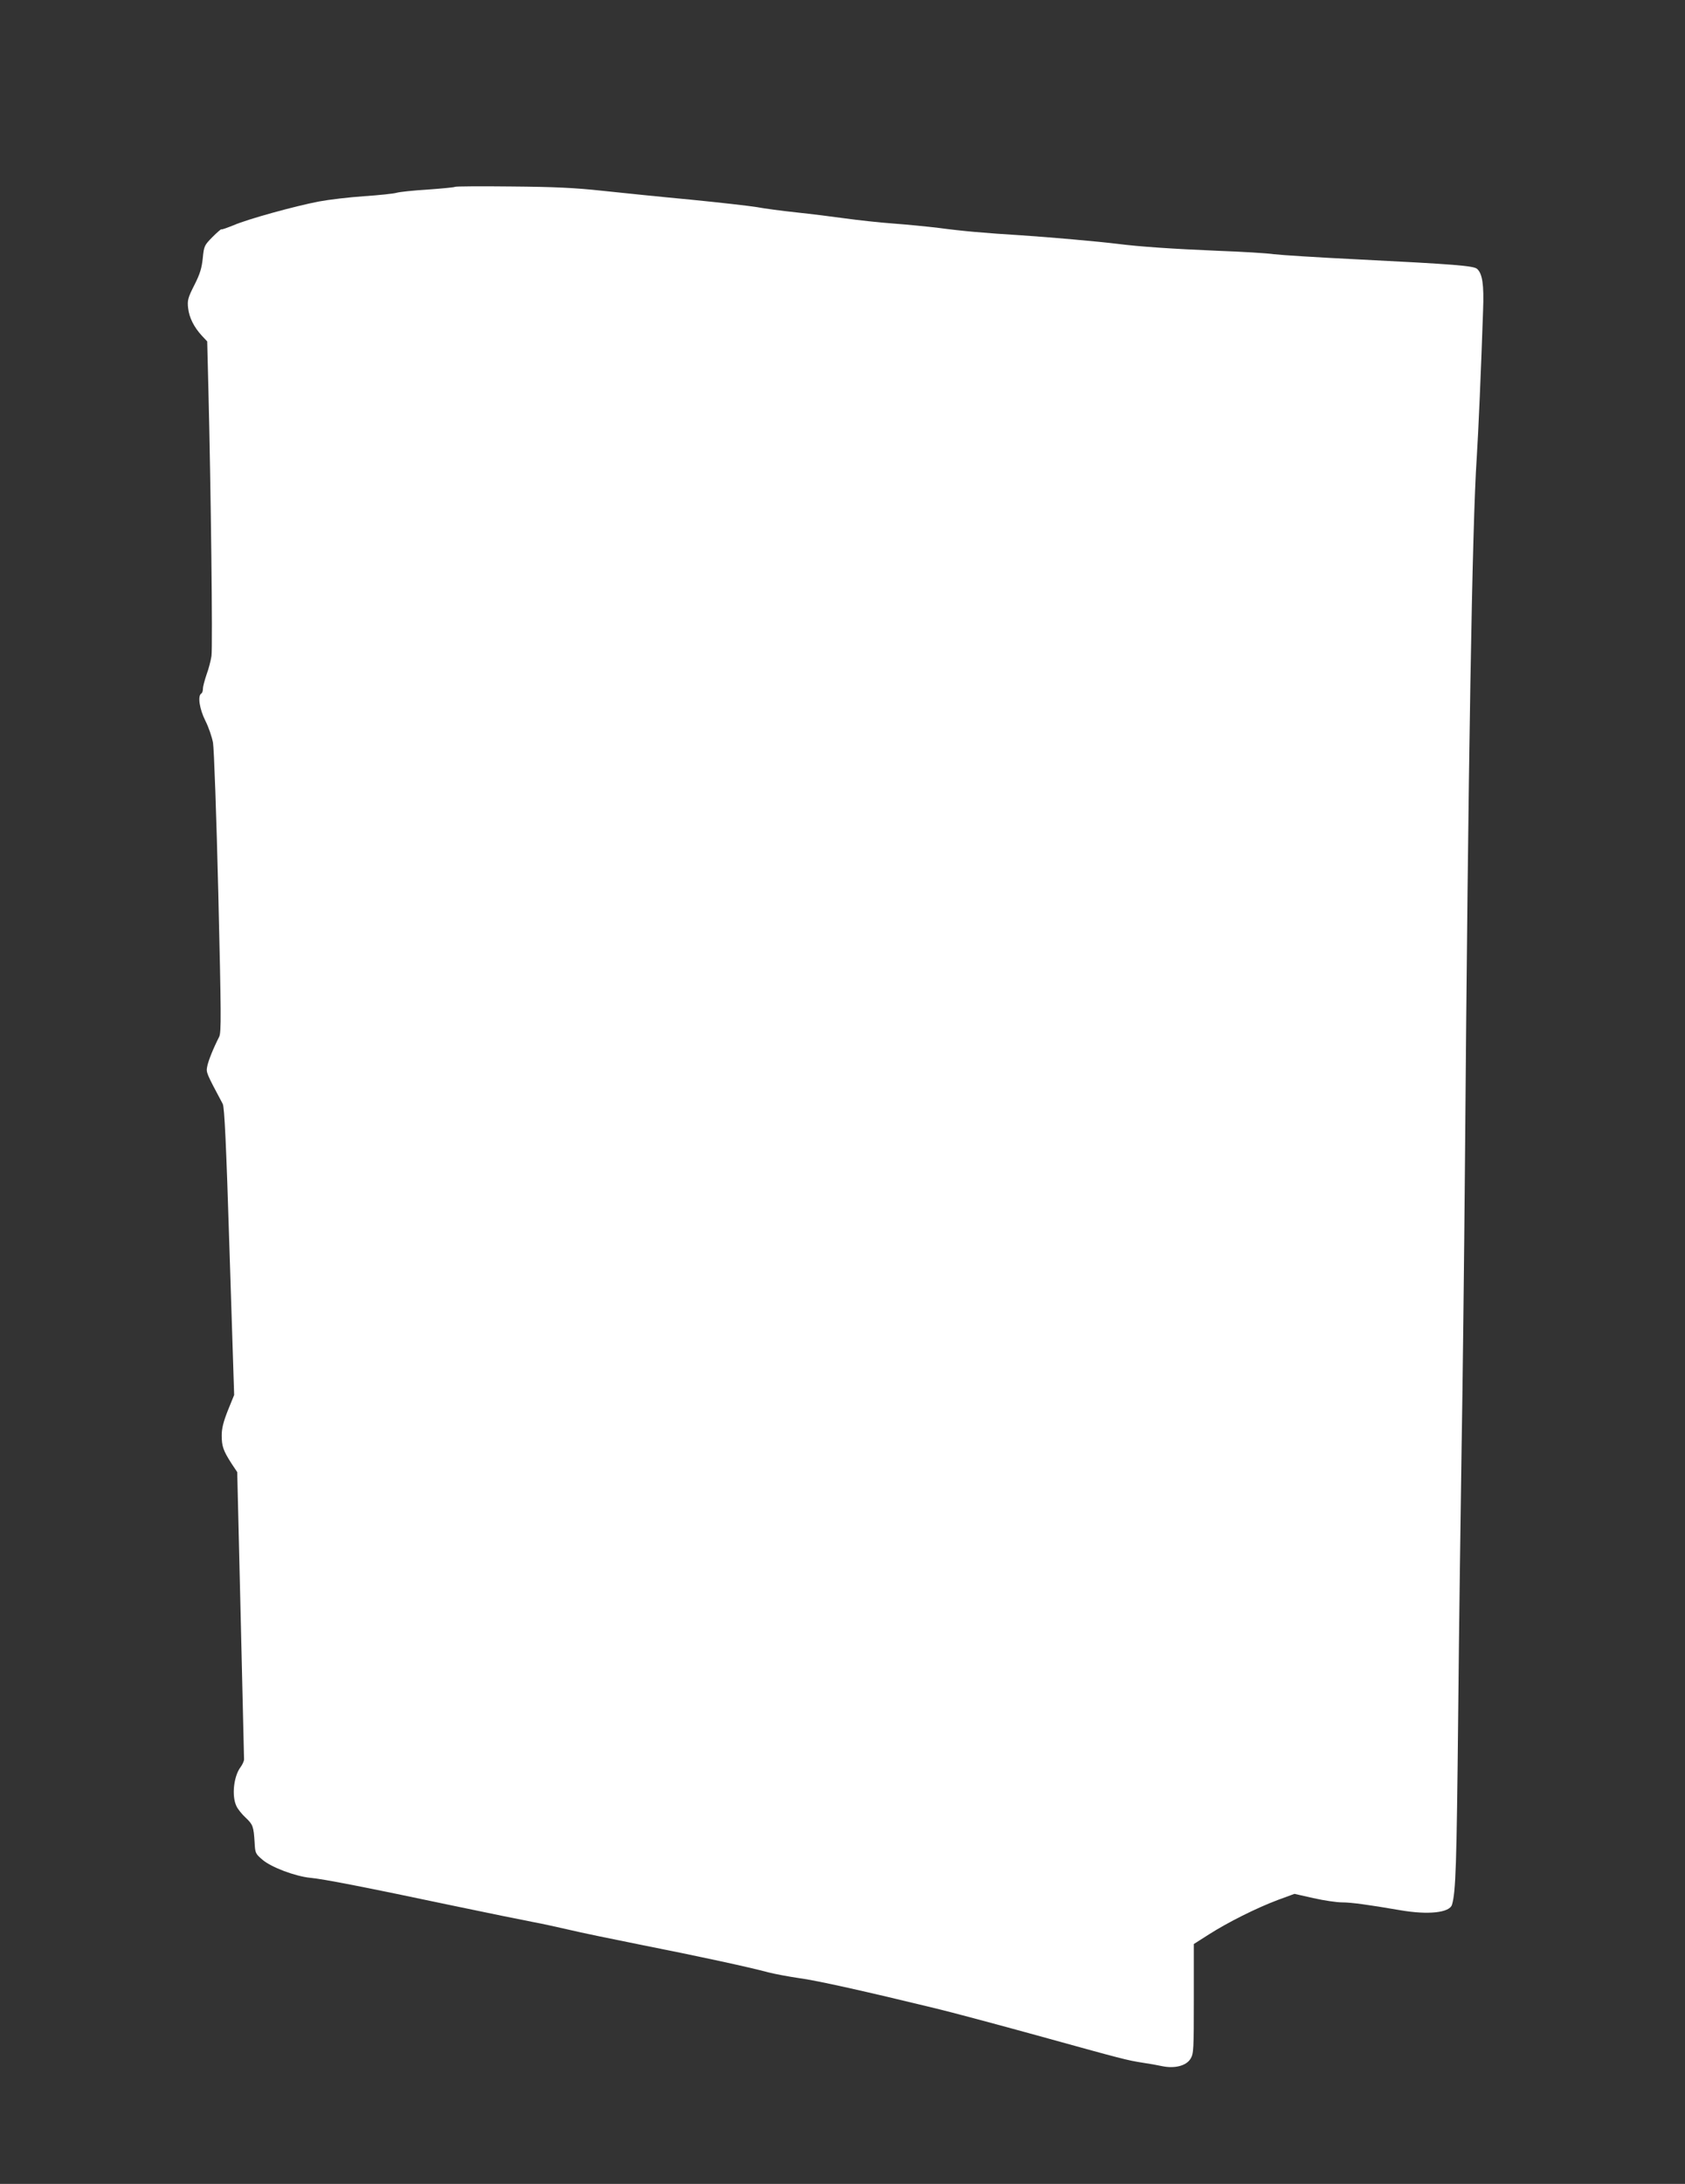 <?xml version="1.0" standalone="no"?>
<!DOCTYPE svg PUBLIC "-//W3C//DTD SVG 20010904//EN"
 "http://www.w3.org/TR/2001/REC-SVG-20010904/DTD/svg10.dtd">
<svg version="1.0" xmlns="http://www.w3.org/2000/svg"
 width="988pt" height="1280pt" viewBox="0 0 988 1280"
 preserveAspectRatio="xMidYMid meet">
<rect x="0" y="0" width="988" height="1280" fill="#333333" stroke="none"/>
<g transform="translate(0,1280) scale(0.1,-0.1)"
fill="#ffffff" stroke="none">
<path d="M2668 11705 c-3 -3 -75 -10 -159 -16 -85 -5 -167 -14 -184 -19 -16
-5 -102 -14 -190 -20 -88 -6 -207 -20 -265 -31 -141 -27 -417 -103 -500 -139
-38 -15 -70 -27 -72 -24 -2 2 -26 -19 -53 -46 -47 -48 -49 -52 -56 -123 -6
-58 -16 -92 -49 -157 -38 -75 -42 -90 -37 -135 6 -56 34 -112 81 -163 l31 -33
7 -282 c14 -556 26 -1513 18 -1562 -4 -27 -17 -77 -29 -109 -11 -33 -21 -69
-21 -82 0 -13 -4 -26 -10 -29 -22 -14 -10 -91 24 -159 19 -37 39 -96 45 -129
6 -34 20 -430 31 -879 17 -716 18 -820 5 -845 -35 -69 -64 -141 -70 -174 -7
-35 -6 -37 91 -219 10 -20 20 -221 40 -866 l27 -840 -37 -91 c-26 -66 -36
-105 -36 -146 0 -63 9 -89 57 -164 l34 -51 20 -834 c11 -458 20 -841 20 -850
0 -9 -9 -30 -21 -46 -40 -54 -52 -168 -24 -227 8 -18 33 -49 55 -69 42 -40 46
-50 52 -145 3 -62 5 -66 46 -101 51 -44 191 -97 281 -106 77 -7 323 -55 840
-164 206 -43 416 -86 465 -95 50 -9 144 -30 210 -45 66 -16 260 -56 430 -90
329 -65 625 -129 740 -160 39 -10 120 -25 181 -34 101 -13 396 -79 799 -177
88 -21 365 -95 615 -164 488 -135 507 -140 602 -155 35 -5 86 -14 113 -20 73
-15 141 2 166 44 18 29 19 54 19 352 l0 320 88 56 c111 71 279 155 404 202
l98 36 111 -25 c62 -14 137 -25 168 -25 53 0 150 -13 342 -46 163 -28 289 -15
303 33 22 75 27 228 36 1103 5 531 15 1237 20 1570 6 333 15 1096 20 1695 19
2342 42 3713 69 4115 9 136 26 528 37 860 6 152 -4 216 -35 244 -20 18 -128
27 -706 56 -225 11 -444 25 -485 30 -41 6 -190 15 -330 20 -261 11 -457 24
-590 41 -104 13 -397 39 -565 50 -212 13 -347 25 -480 43 -66 8 -187 20 -270
26 -82 6 -208 20 -280 30 -71 10 -200 26 -285 35 -85 9 -190 23 -232 31 -42 7
-217 27 -390 44 -172 16 -405 40 -518 52 -156 17 -283 23 -530 25 -179 2 -329
1 -332 -2z"/>
</g>
</svg>
